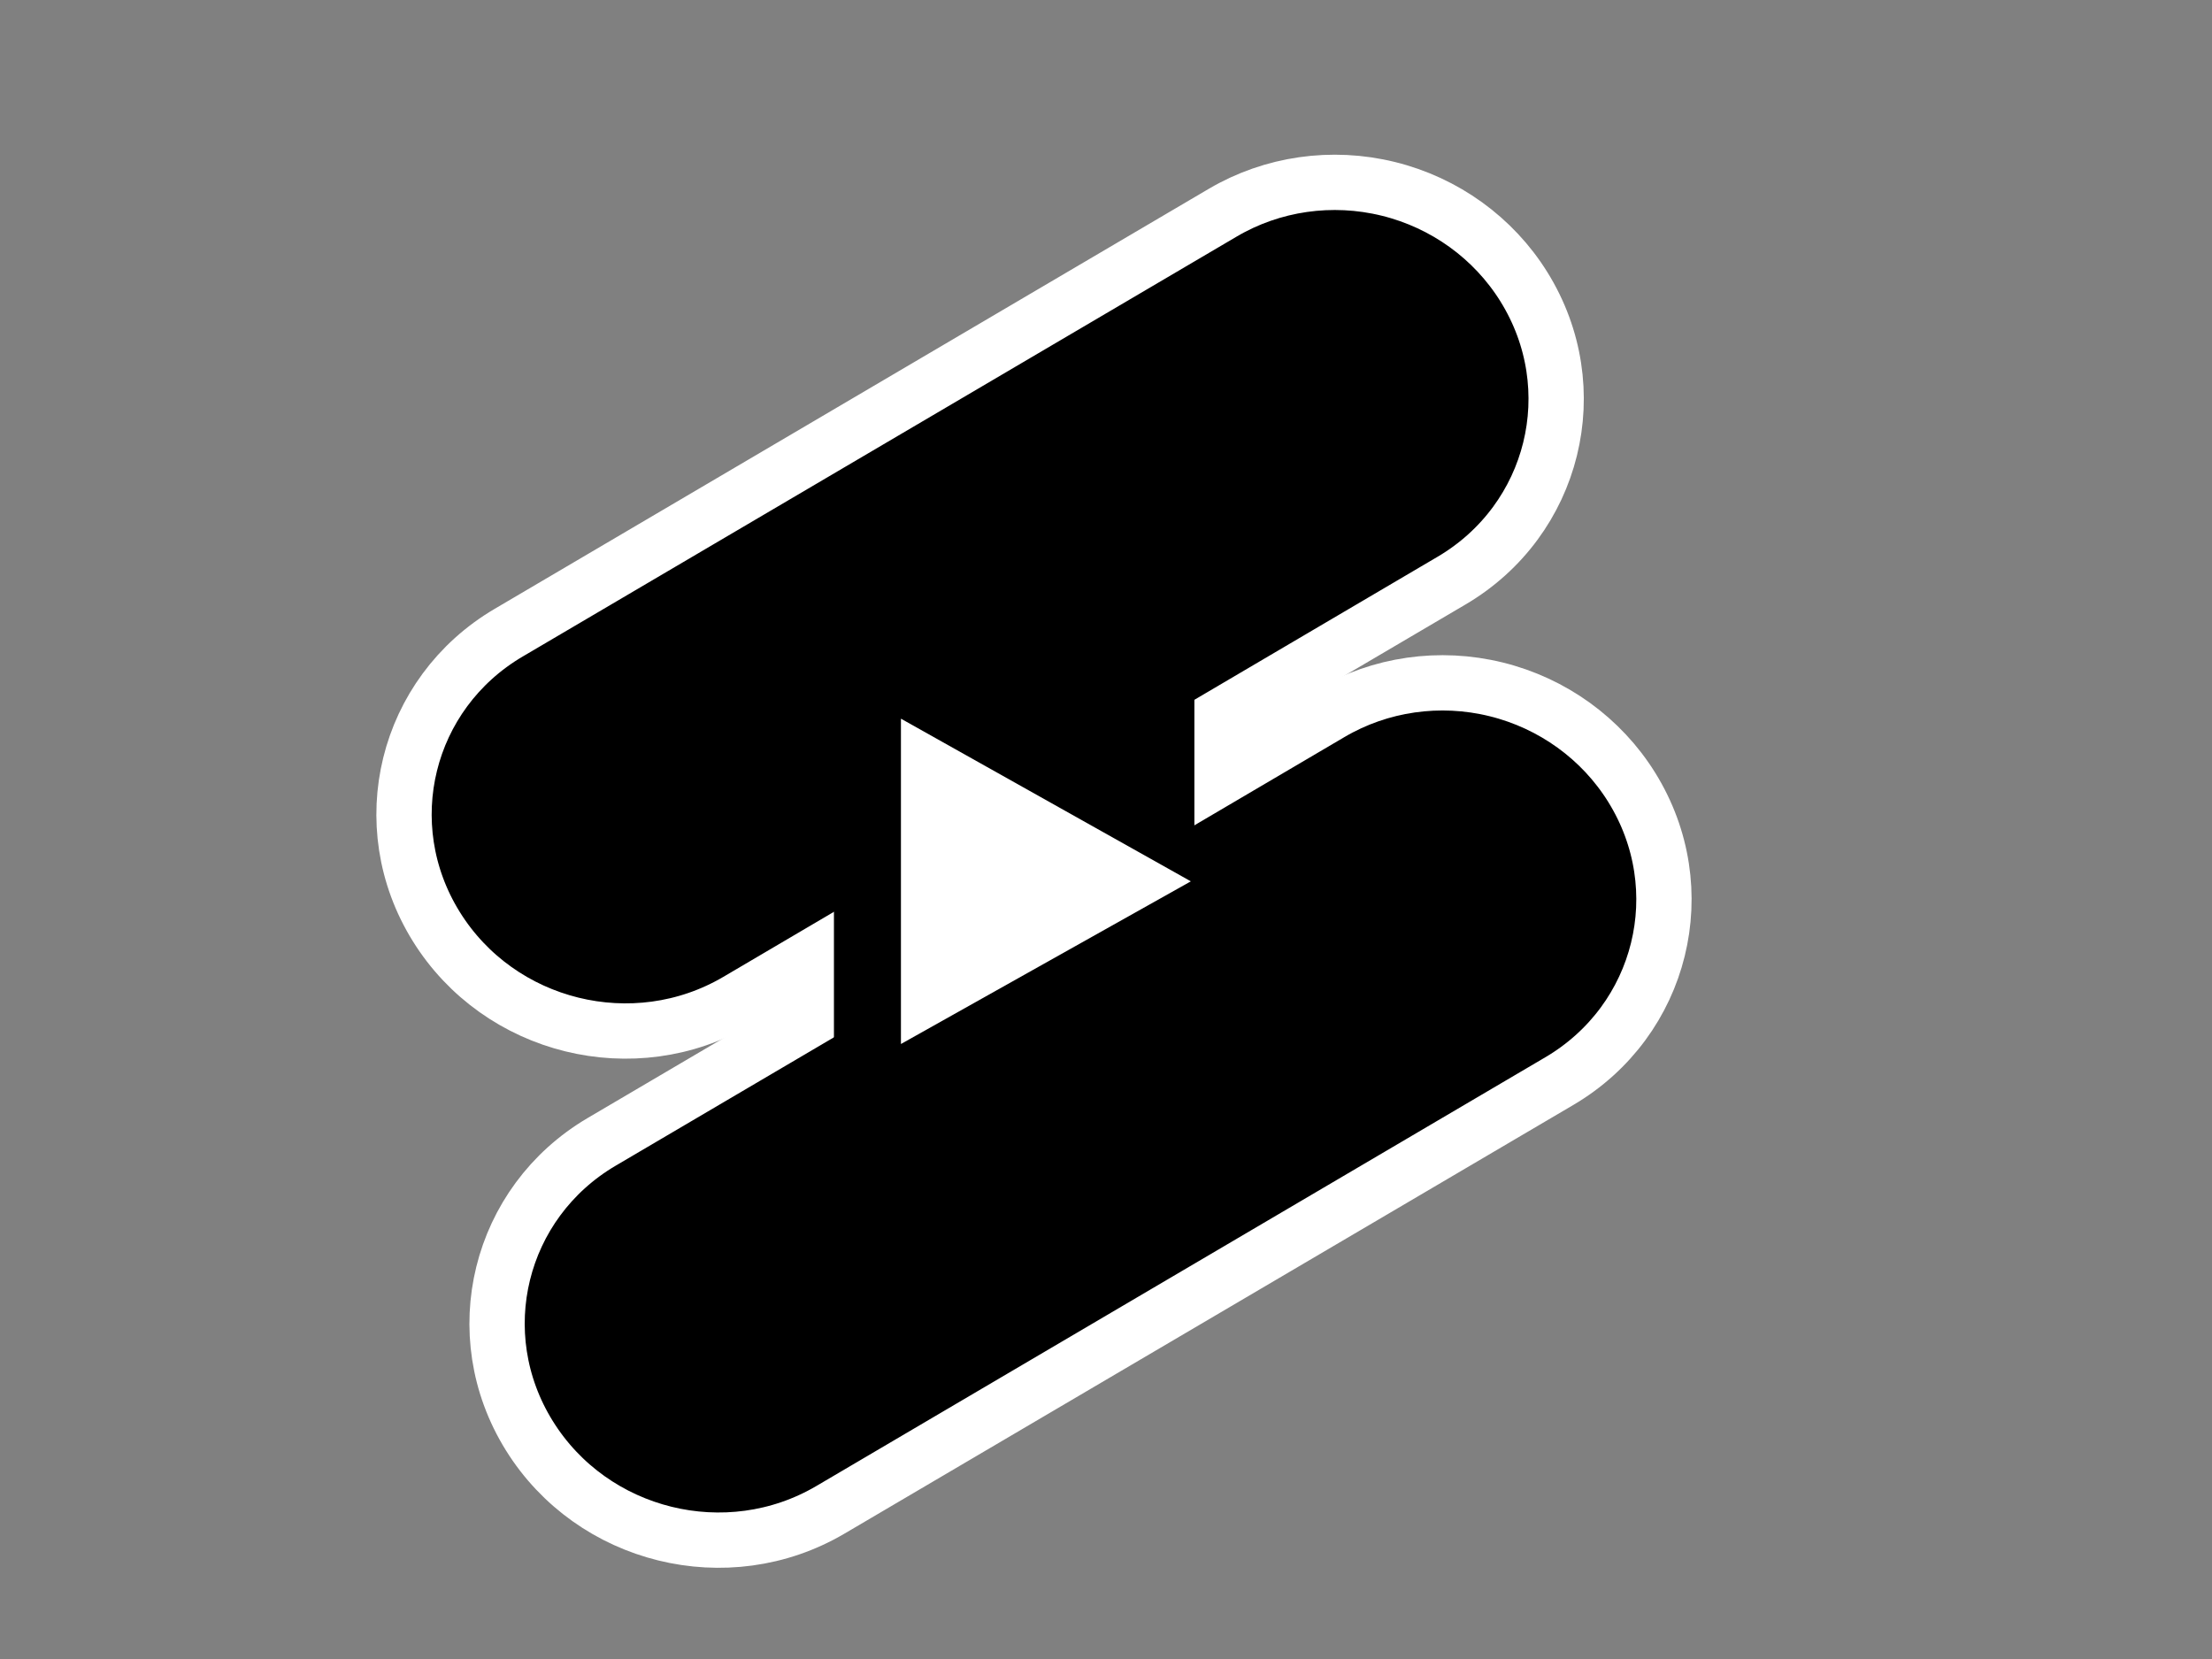 <svg version="1.1" viewBox="0.0 0.0 960.0 720.0" fill="none" stroke="none" stroke-linecap="square" stroke-miterlimit="10" xmlns:xlink="http://www.w3.org/1999/xlink" xmlns="http://www.w3.org/2000/svg"><rect x="0.0" y="0.0" width="960.0" height="720.0" fill="#808080" stroke="none"/><clipPath id="p.0"><path d="m0 0l960.0 0l0 720.0l-960.0 0l0 -720.0z" clip-rule="nonzero"/></clipPath><g clip-path="url(#p.0)"><path fill="#000000" fill-opacity="0.0" d="m0 0l960.0 0l0 720.0l-960.0 0z" fill-rule="evenodd"/><path fill="#000000" d="m229.722 623.069l0 0c-27.406 -44.104 -13.338 -101.198 31.42 -127.523l316.342 -186.056l0 0c21.494 -12.641 47.335 -16.352 71.839 -10.314c24.504 6.037 45.664 21.328 58.825 42.508l0 0l0 0c27.406 44.105 13.338 101.198 -31.42 127.523l-316.342 186.056c-44.758 26.324 -103.258 11.911 -130.664 -32.194z" fill-rule="evenodd"/><path stroke="#ffffff" stroke-width="24.0" stroke-linejoin="round" stroke-linecap="butt" d="m229.722 623.069l0 0c-27.406 -44.104 -13.338 -101.198 31.42 -127.523l316.342 -186.056l0 0c21.494 -12.641 47.335 -16.352 71.839 -10.314c24.504 6.037 45.664 21.328 58.825 42.508l0 0l0 0c27.406 44.105 13.338 101.198 -31.42 127.523l-316.342 186.056c-44.758 26.324 -103.258 11.911 -130.664 -32.194z" fill-rule="evenodd"/><path fill="#000000" d="m189.341 402.112l0 0c-27.406 -44.104 -13.339 -101.199 31.419 -127.525l309.95 -182.305l0 0c21.493 -12.642 47.334 -16.352 71.838 -10.315c24.504 6.037 45.664 21.327 58.824 42.507l0 0l0 0c27.405 44.105 13.339 101.199 -31.419 127.525l-309.95 182.305c-44.758 26.325 -103.257 11.913 -130.663 -32.192z" fill-rule="evenodd"/><path stroke="#ffffff" stroke-width="24.0" stroke-linejoin="round" stroke-linecap="butt" d="m189.341 402.112l0 0c-27.406 -44.104 -13.339 -101.199 31.419 -127.525l309.95 -182.305l0 0c21.493 -12.642 47.334 -16.352 71.838 -10.315c24.504 6.037 45.664 21.327 58.824 42.507l0 0l0 0c27.405 44.105 13.339 101.199 -31.419 127.525l-309.95 182.305c-44.758 26.325 -103.257 11.913 -130.663 -32.192z" fill-rule="evenodd"/><path fill="#000000" d="m362.425 293.94l155.433 0l0 160.0l-155.433 0z" fill-rule="evenodd"/><path stroke="#000000" stroke-width="1.0" stroke-linejoin="round" stroke-linecap="butt" d="m362.425 293.94l155.433 0l0 160.0l-155.433 0z" fill-rule="evenodd"/><path fill="#ffffff" d="m390.504 311.047l127.339 71.449l-127.339 71.449z" fill-rule="evenodd"/><path stroke="#000000" stroke-width="1.0" stroke-linejoin="round" stroke-linecap="butt" d="m390.504 311.047l127.339 71.449l-127.339 71.449z" fill-rule="evenodd"/></g></svg>